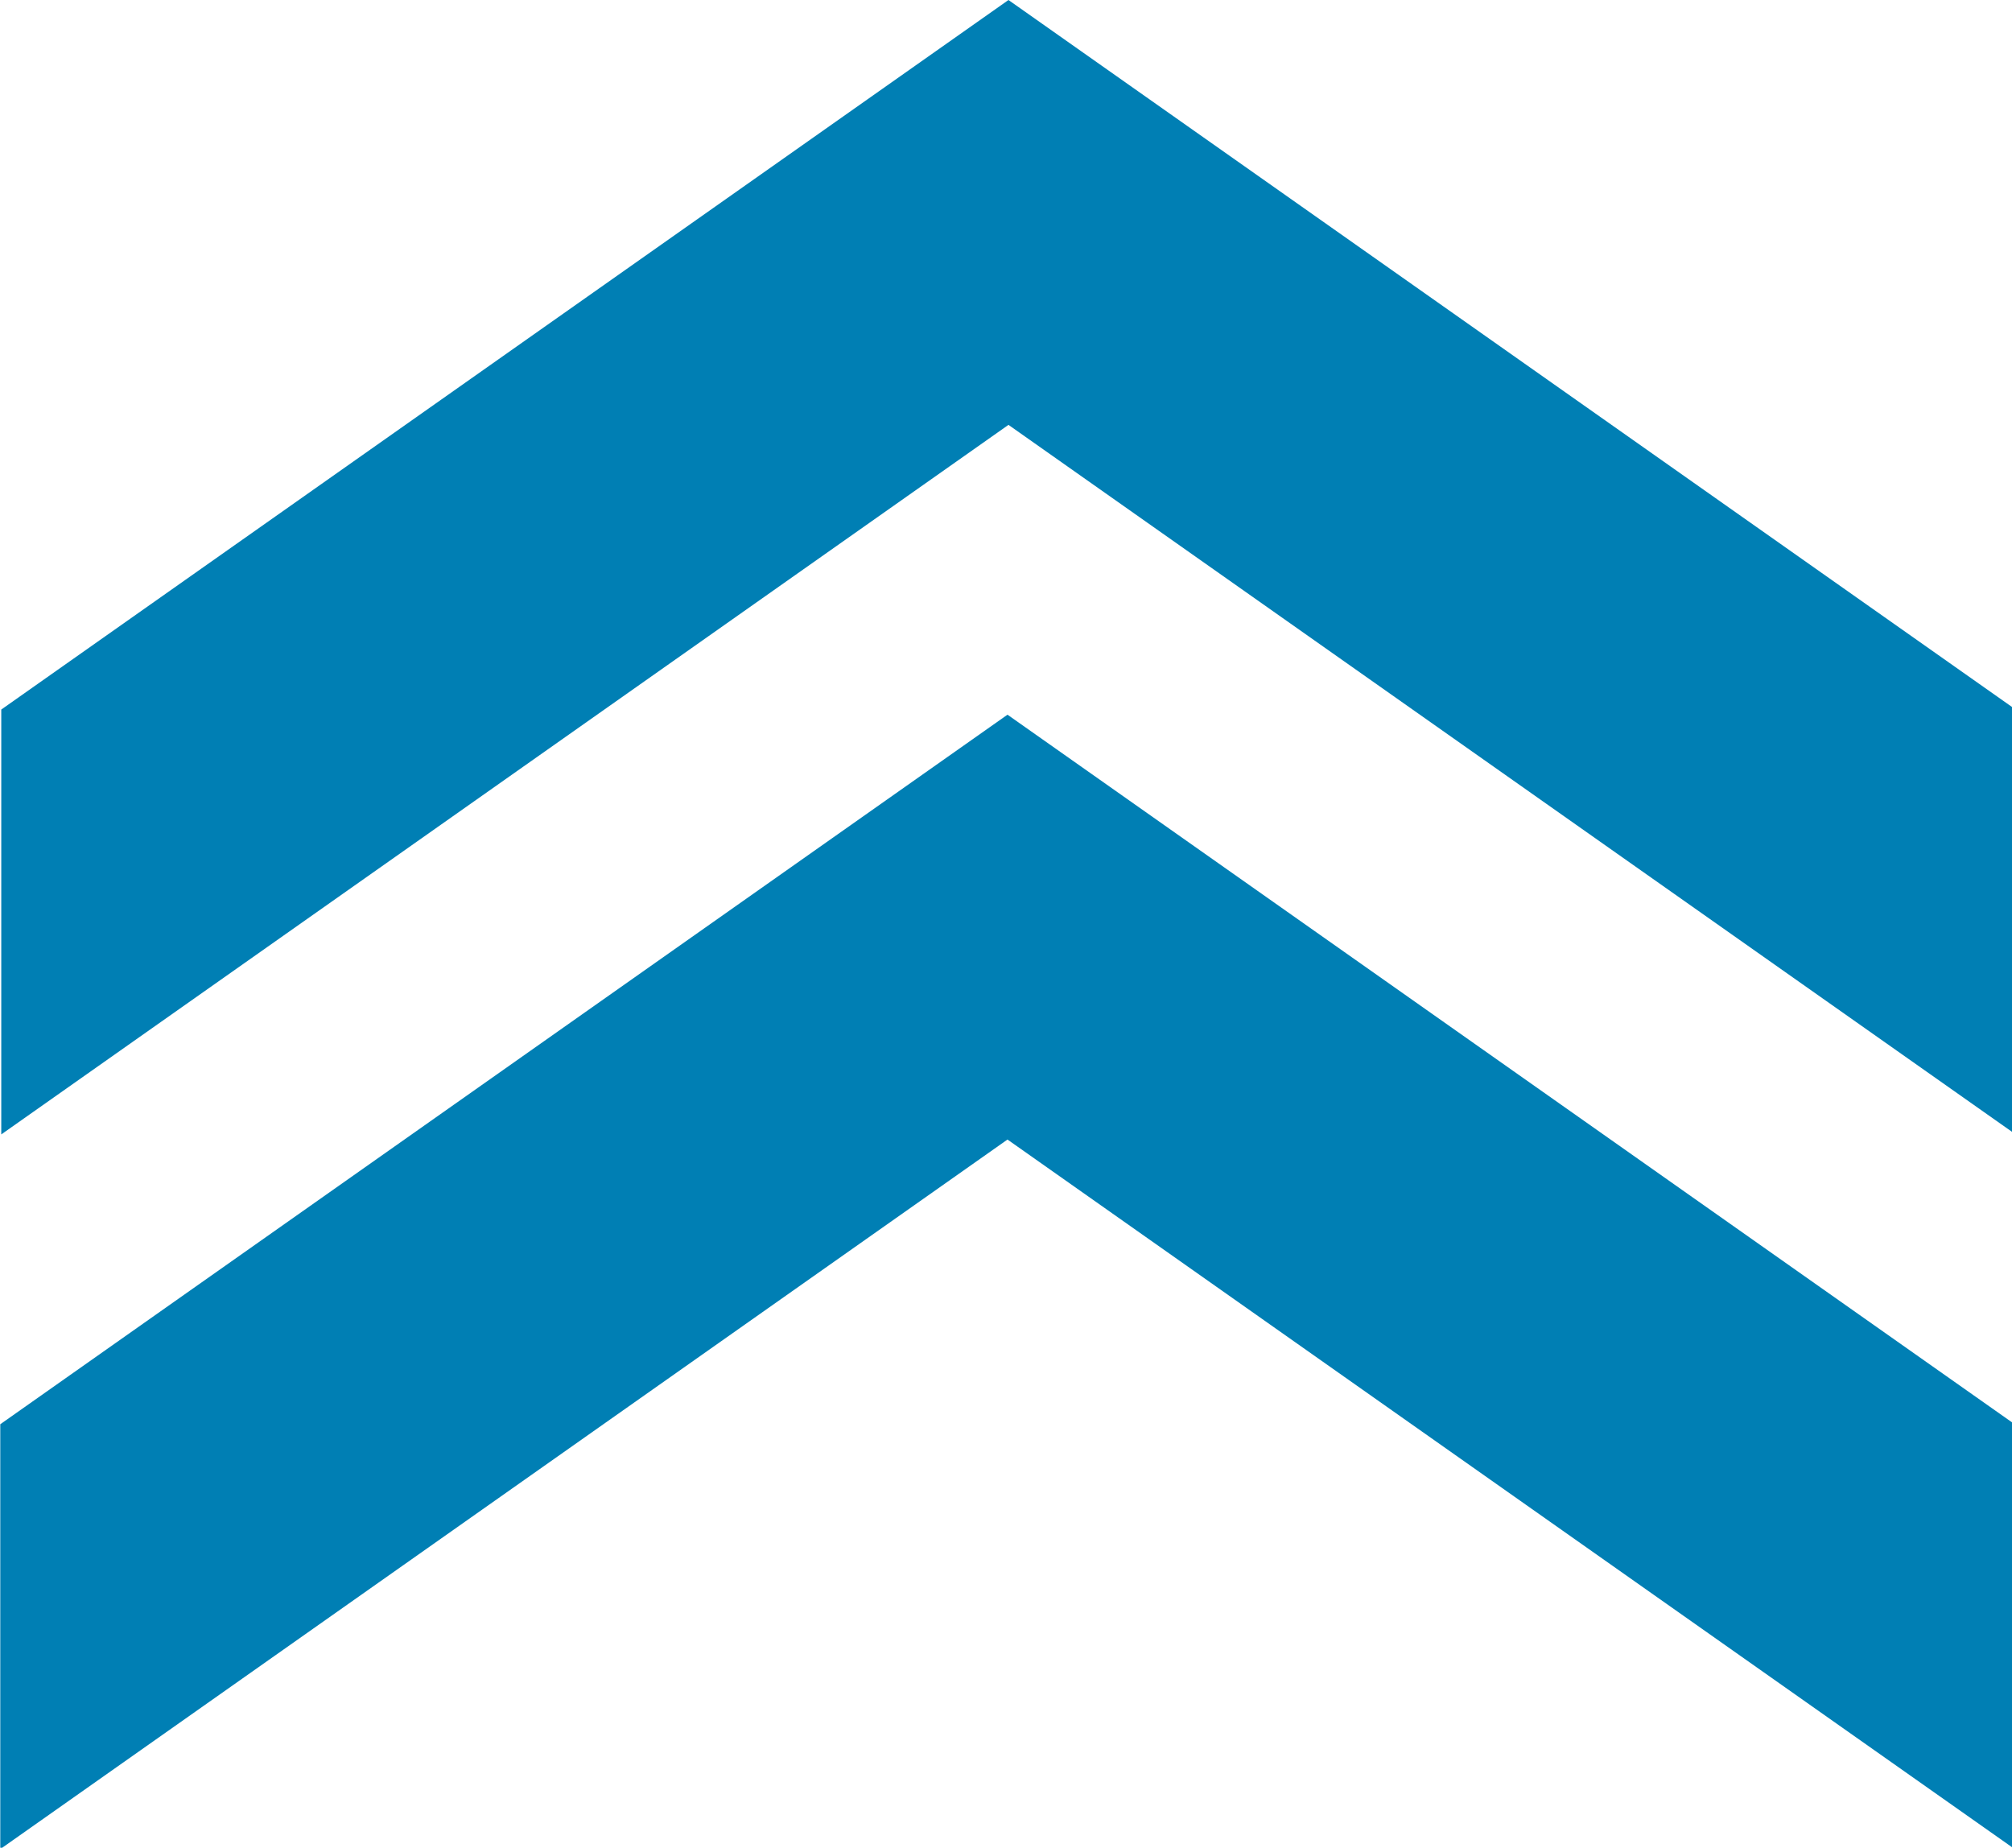 <?xml version="1.0" encoding="utf-8"?>
<!-- Generator: Adobe Illustrator 26.1.0, SVG Export Plug-In . SVG Version: 6.00 Build 0)  -->
<svg version="1.1" id="svg29" xmlns:svg="http://www.w3.org/2000/svg"
	 xmlns="http://www.w3.org/2000/svg" xmlns:xlink="http://www.w3.org/1999/xlink" x="0px" y="0px" viewBox="0 0 326.7 300"
	 style="enable-background:new 0 0 326.7 300;" xml:space="preserve">
<style type="text/css">
	.st0{fill:#007FB4;}
</style>
<g id="g228" transform="matrix(6.671,0,0,6.671,-1647.692,-33.354)">
	<g id="g113" transform="matrix(1.08,0,0,1.066,247.024,5)">
		<path id="cr" class="st0" d="M0,25.9v-9.7L22.7,0l22.7,16.2v9.7L22.7,9.7L0,25.9z"/>
	</g>
	<g id="g135" transform="matrix(1.08,0,0,1.066,247,22.394)">
		<path id="path133" class="st0" d="M0,25.9v-9.7L22.7,0l22.7,16.2v9.7L22.7,9.7L0,25.9z"/>
	</g>
</g>
</svg>
